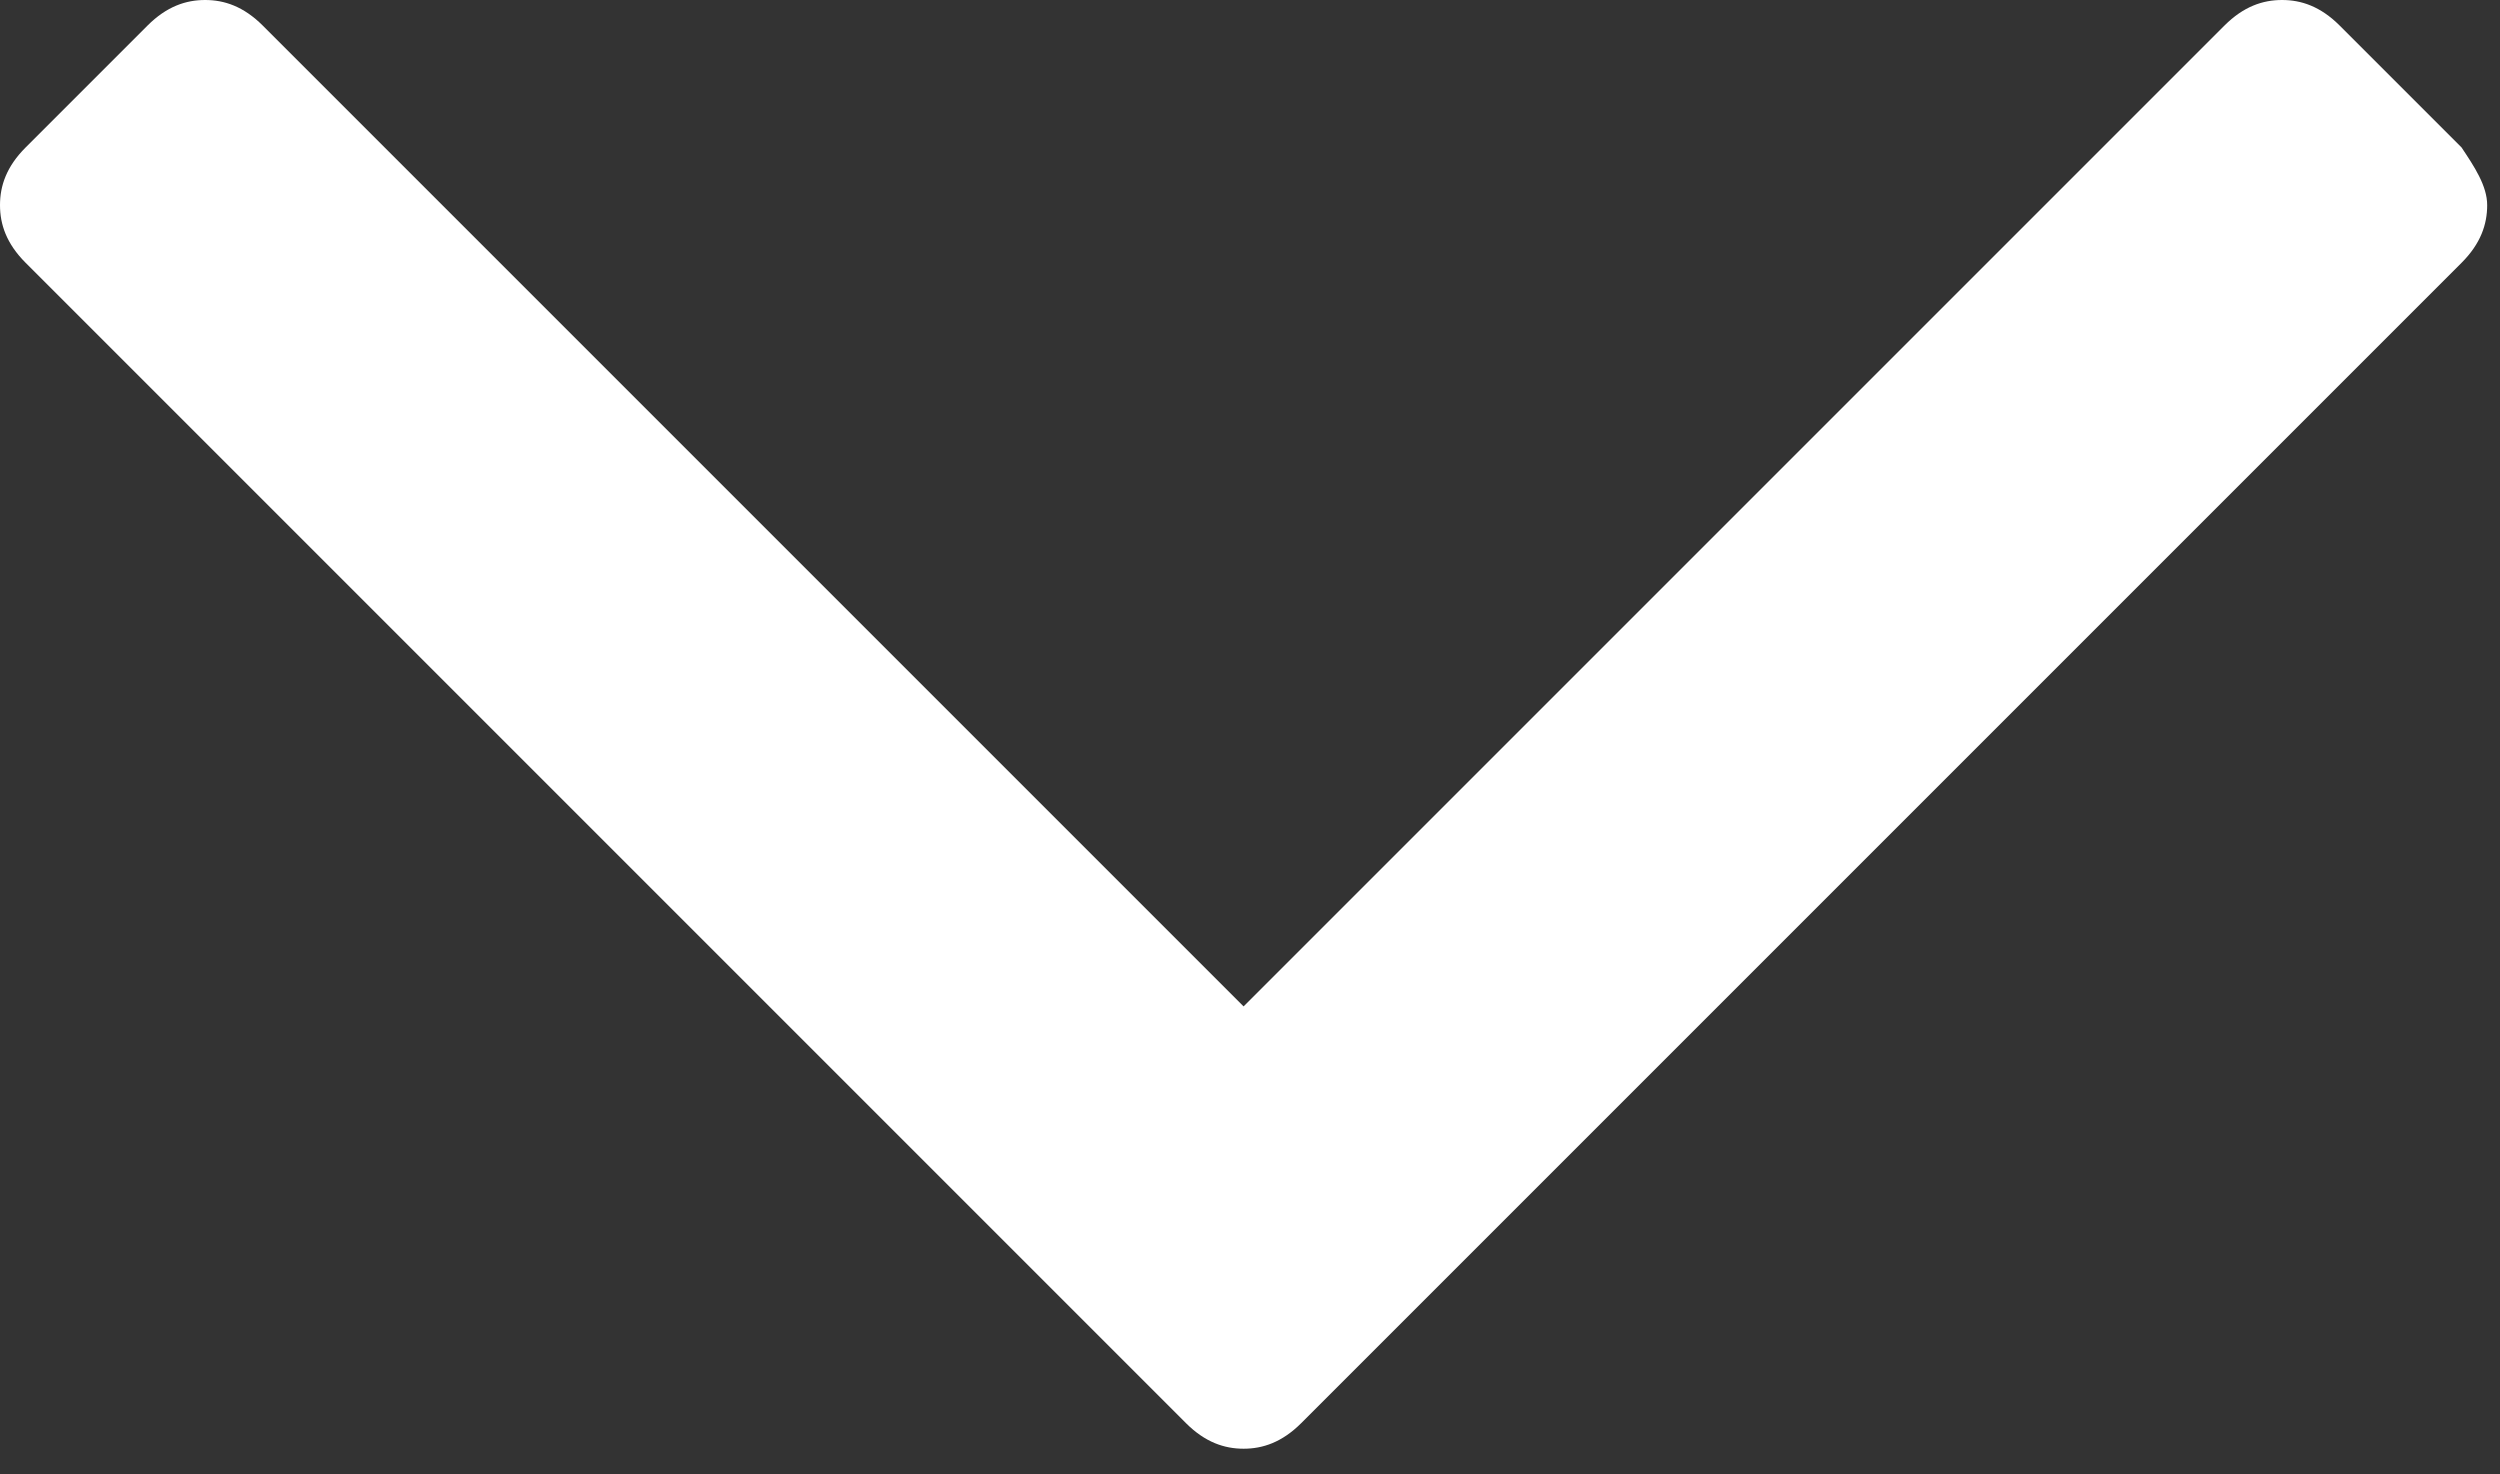 <?xml version="1.0" encoding="UTF-8"?> <svg xmlns="http://www.w3.org/2000/svg" width="39" height="23" viewBox="0 0 39 23" fill="none"><rect x="0" y="0" width="39" height="23" fill="#333333" stroke="none"/> <path d="M38.8 3.2C38.8 3.5 38.7 3.8 38.4 4.1L20.3 22.2C20 22.5 19.7 22.6 19.4 22.6C19.1 22.6 18.8 22.5 18.5 22.2L0.4 4.1C0.1 3.8 0 3.5 0 3.2C0 2.9 0.1 2.6 0.4 2.3L2.3 0.4C2.6 0.1 2.9 0 3.2 0C3.5 0 3.8 0.1 4.1 0.4L19.4 15.7L34.7 0.4C35 0.1 35.3 0 35.6 0C35.9 0 36.2 0.1 36.5 0.4L38.4 2.3C38.6 2.6 38.8 2.9 38.8 3.2Z" fill="white"></path> </svg> 